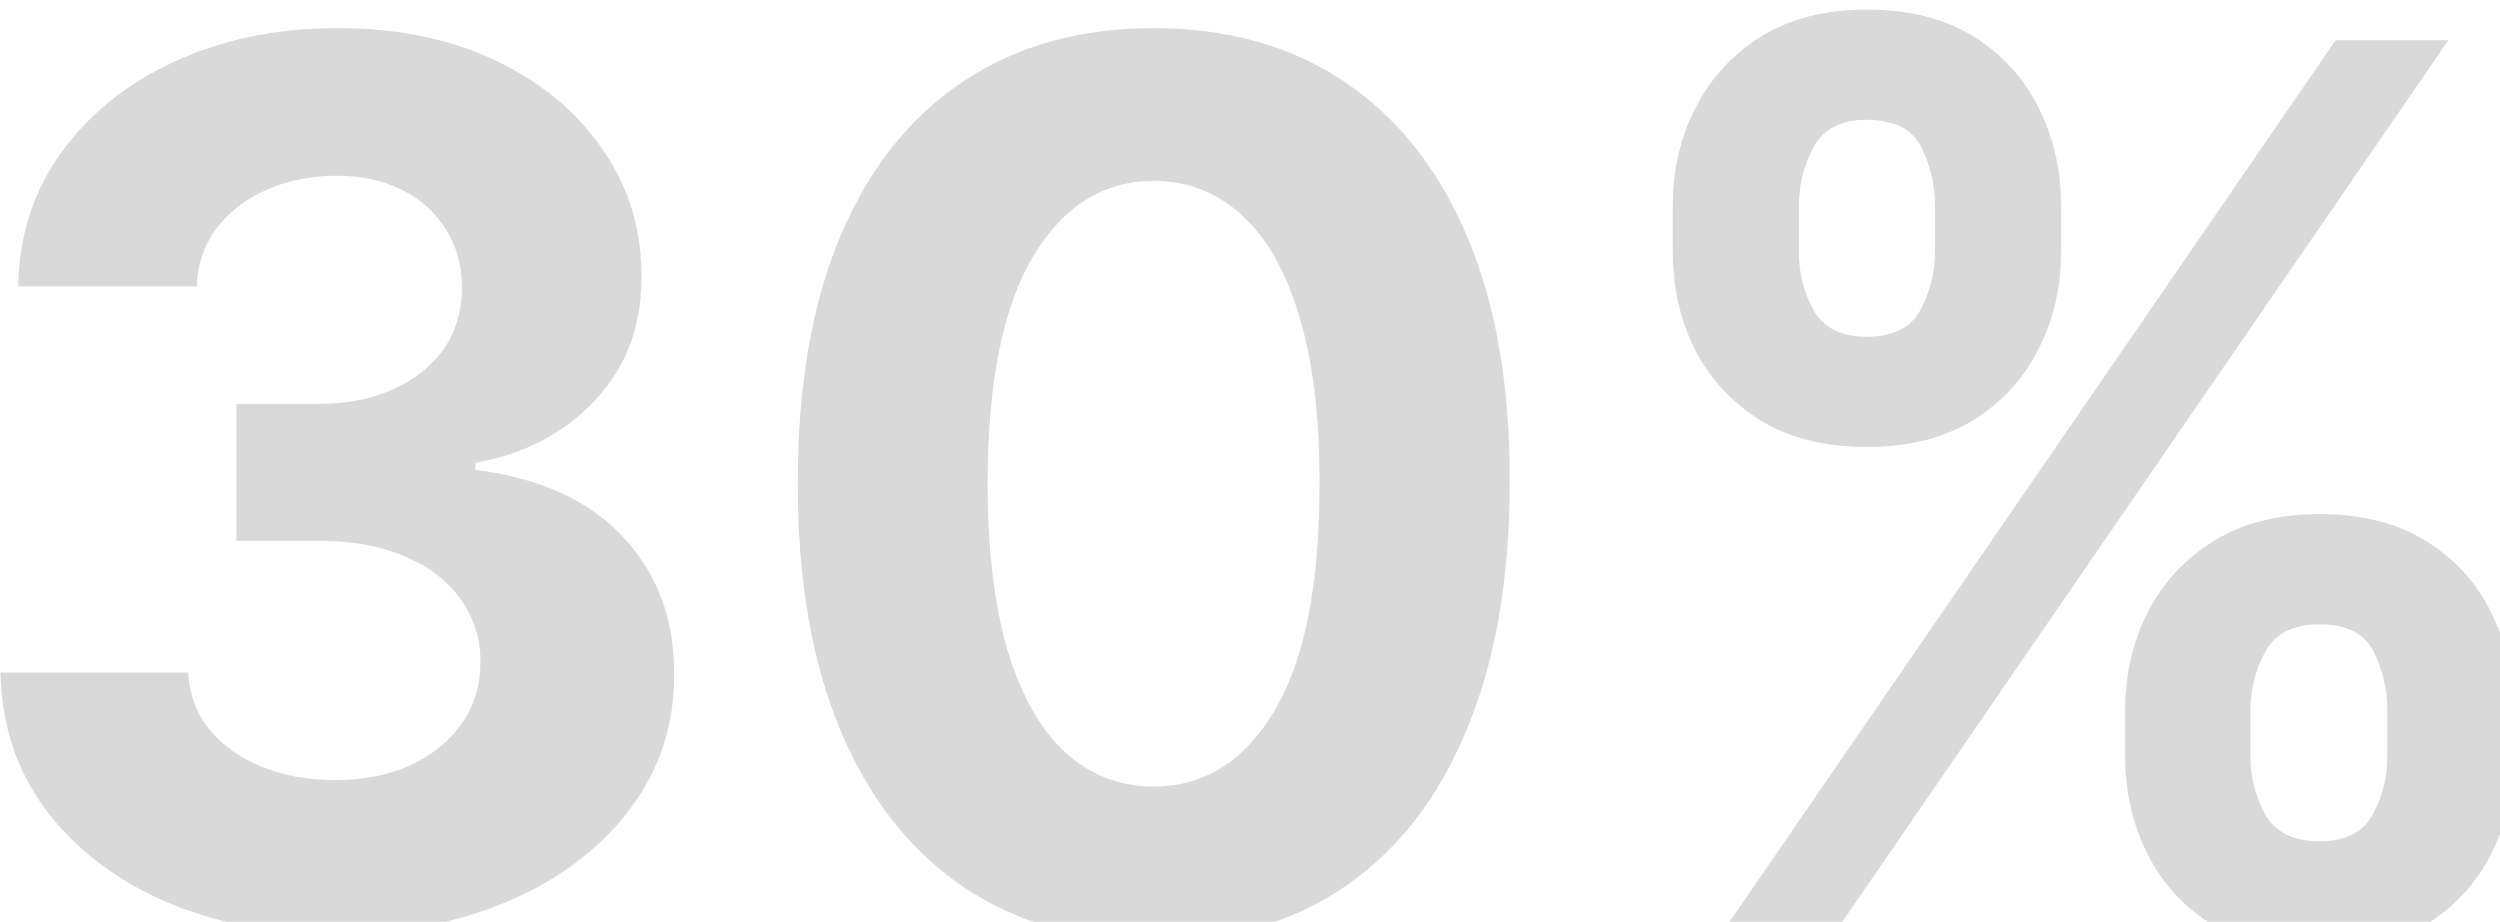 <?xml version="1.0" encoding="UTF-8"?> <svg xmlns="http://www.w3.org/2000/svg" width="198" height="73" viewBox="0 0 198 73" fill="none"><path d="M26.528 73.954C21.438 73.954 16.903 73.079 12.926 71.329C8.972 69.557 5.847 67.125 3.551 64.034C1.278 60.92 0.108 57.33 0.04 53.261H14.903C14.994 54.966 15.551 56.466 16.574 57.761C17.619 59.034 19.006 60.023 20.733 60.727C22.46 61.432 24.403 61.784 26.562 61.784C28.812 61.784 30.801 61.386 32.528 60.591C34.256 59.795 35.608 58.693 36.585 57.284C37.562 55.875 38.051 54.25 38.051 52.409C38.051 50.545 37.528 48.898 36.483 47.466C35.46 46.011 33.983 44.875 32.051 44.057C30.142 43.239 27.869 42.83 25.233 42.83H18.722V31.989H25.233C27.46 31.989 29.426 31.602 31.131 30.829C32.858 30.057 34.199 28.989 35.153 27.625C36.108 26.239 36.585 24.625 36.585 22.784C36.585 21.034 36.165 19.5 35.324 18.182C34.506 16.841 33.347 15.796 31.847 15.046C30.369 14.296 28.642 13.921 26.665 13.921C24.665 13.921 22.835 14.284 21.176 15.011C19.517 15.716 18.188 16.727 17.188 18.046C16.188 19.364 15.653 20.909 15.585 22.682H1.438C1.506 18.659 2.653 15.114 4.881 12.046C7.108 8.977 10.108 6.58 13.881 4.852C17.676 3.102 21.96 2.227 26.733 2.227C31.551 2.227 35.767 3.102 39.381 4.852C42.994 6.602 45.801 8.966 47.801 11.943C49.824 14.898 50.824 18.216 50.801 21.898C50.824 25.807 49.608 29.068 47.153 31.682C44.722 34.295 41.551 35.955 37.642 36.659V37.205C42.778 37.864 46.688 39.648 49.369 42.557C52.074 45.443 53.415 49.057 53.392 53.398C53.415 57.375 52.267 60.909 49.949 64C47.653 67.091 44.483 69.523 40.438 71.296C36.392 73.068 31.756 73.954 26.528 73.954ZM91.378 74.534C85.514 74.511 80.469 73.068 76.242 70.204C72.037 67.341 68.798 63.193 66.526 57.761C64.276 52.33 63.162 45.795 63.185 38.159C63.185 30.546 64.31 24.057 66.56 18.693C68.832 13.329 72.071 9.25 76.276 6.455C80.503 3.636 85.537 2.227 91.378 2.227C97.219 2.227 102.241 3.636 106.446 6.455C110.673 9.273 113.923 13.364 116.196 18.727C118.469 24.068 119.594 30.546 119.571 38.159C119.571 45.818 118.435 52.364 116.162 57.795C113.912 63.227 110.685 67.375 106.48 70.239C102.276 73.102 97.242 74.534 91.378 74.534ZM91.378 62.295C95.378 62.295 98.571 60.284 100.957 56.261C103.344 52.239 104.526 46.205 104.503 38.159C104.503 32.864 103.957 28.454 102.866 24.932C101.798 21.409 100.276 18.761 98.298 16.989C96.344 15.216 94.037 14.329 91.378 14.329C87.401 14.329 84.219 16.318 81.832 20.296C79.446 24.273 78.242 30.227 78.219 38.159C78.219 43.523 78.753 48 79.821 51.591C80.912 55.159 82.446 57.841 84.423 59.636C86.401 61.409 88.719 62.295 91.378 62.295ZM168.312 59.909V56.227C168.312 53.432 168.903 50.864 170.085 48.523C171.29 46.159 173.028 44.273 175.301 42.864C177.597 41.432 180.392 40.716 183.688 40.716C187.028 40.716 189.835 41.42 192.108 42.83C194.403 44.239 196.131 46.125 197.29 48.489C198.472 50.83 199.062 53.409 199.062 56.227V59.909C199.062 62.705 198.472 65.284 197.29 67.648C196.108 69.989 194.369 71.864 192.074 73.273C189.778 74.704 186.983 75.421 183.688 75.421C180.347 75.421 177.54 74.704 175.267 73.273C172.994 71.864 171.267 69.989 170.085 67.648C168.903 65.284 168.312 62.705 168.312 59.909ZM178.233 56.227V59.909C178.233 61.523 178.619 63.045 179.392 64.477C180.188 65.909 181.619 66.625 183.688 66.625C185.756 66.625 187.165 65.921 187.915 64.511C188.688 63.102 189.074 61.568 189.074 59.909V56.227C189.074 54.568 188.71 53.023 187.983 51.591C187.256 50.159 185.824 49.443 183.688 49.443C181.642 49.443 180.222 50.159 179.426 51.591C178.631 53.023 178.233 54.568 178.233 56.227ZM132.483 19.954V16.273C132.483 13.454 133.085 10.875 134.29 8.534C135.494 6.17 137.233 4.284 139.506 2.875C141.801 1.466 144.574 0.761 147.824 0.761C151.188 0.761 154.006 1.466 156.278 2.875C158.551 4.284 160.278 6.17 161.46 8.534C162.642 10.875 163.233 13.454 163.233 16.273V19.954C163.233 22.773 162.631 25.352 161.426 27.693C160.244 30.034 158.506 31.909 156.21 33.318C153.938 34.705 151.142 35.398 147.824 35.398C144.506 35.398 141.699 34.693 139.403 33.284C137.131 31.852 135.403 29.977 134.222 27.659C133.063 25.318 132.483 22.75 132.483 19.954ZM142.472 16.273V19.954C142.472 21.614 142.858 23.148 143.631 24.557C144.426 25.966 145.824 26.671 147.824 26.671C149.915 26.671 151.335 25.966 152.085 24.557C152.858 23.148 153.244 21.614 153.244 19.954V16.273C153.244 14.614 152.881 13.068 152.153 11.636C151.426 10.204 149.983 9.489 147.824 9.489C145.801 9.489 144.403 10.216 143.631 11.671C142.858 13.125 142.472 14.659 142.472 16.273ZM136.983 73L184.983 3.182H193.915L145.915 73H136.983Z" fill="#D9D9D9"></path></svg> 
